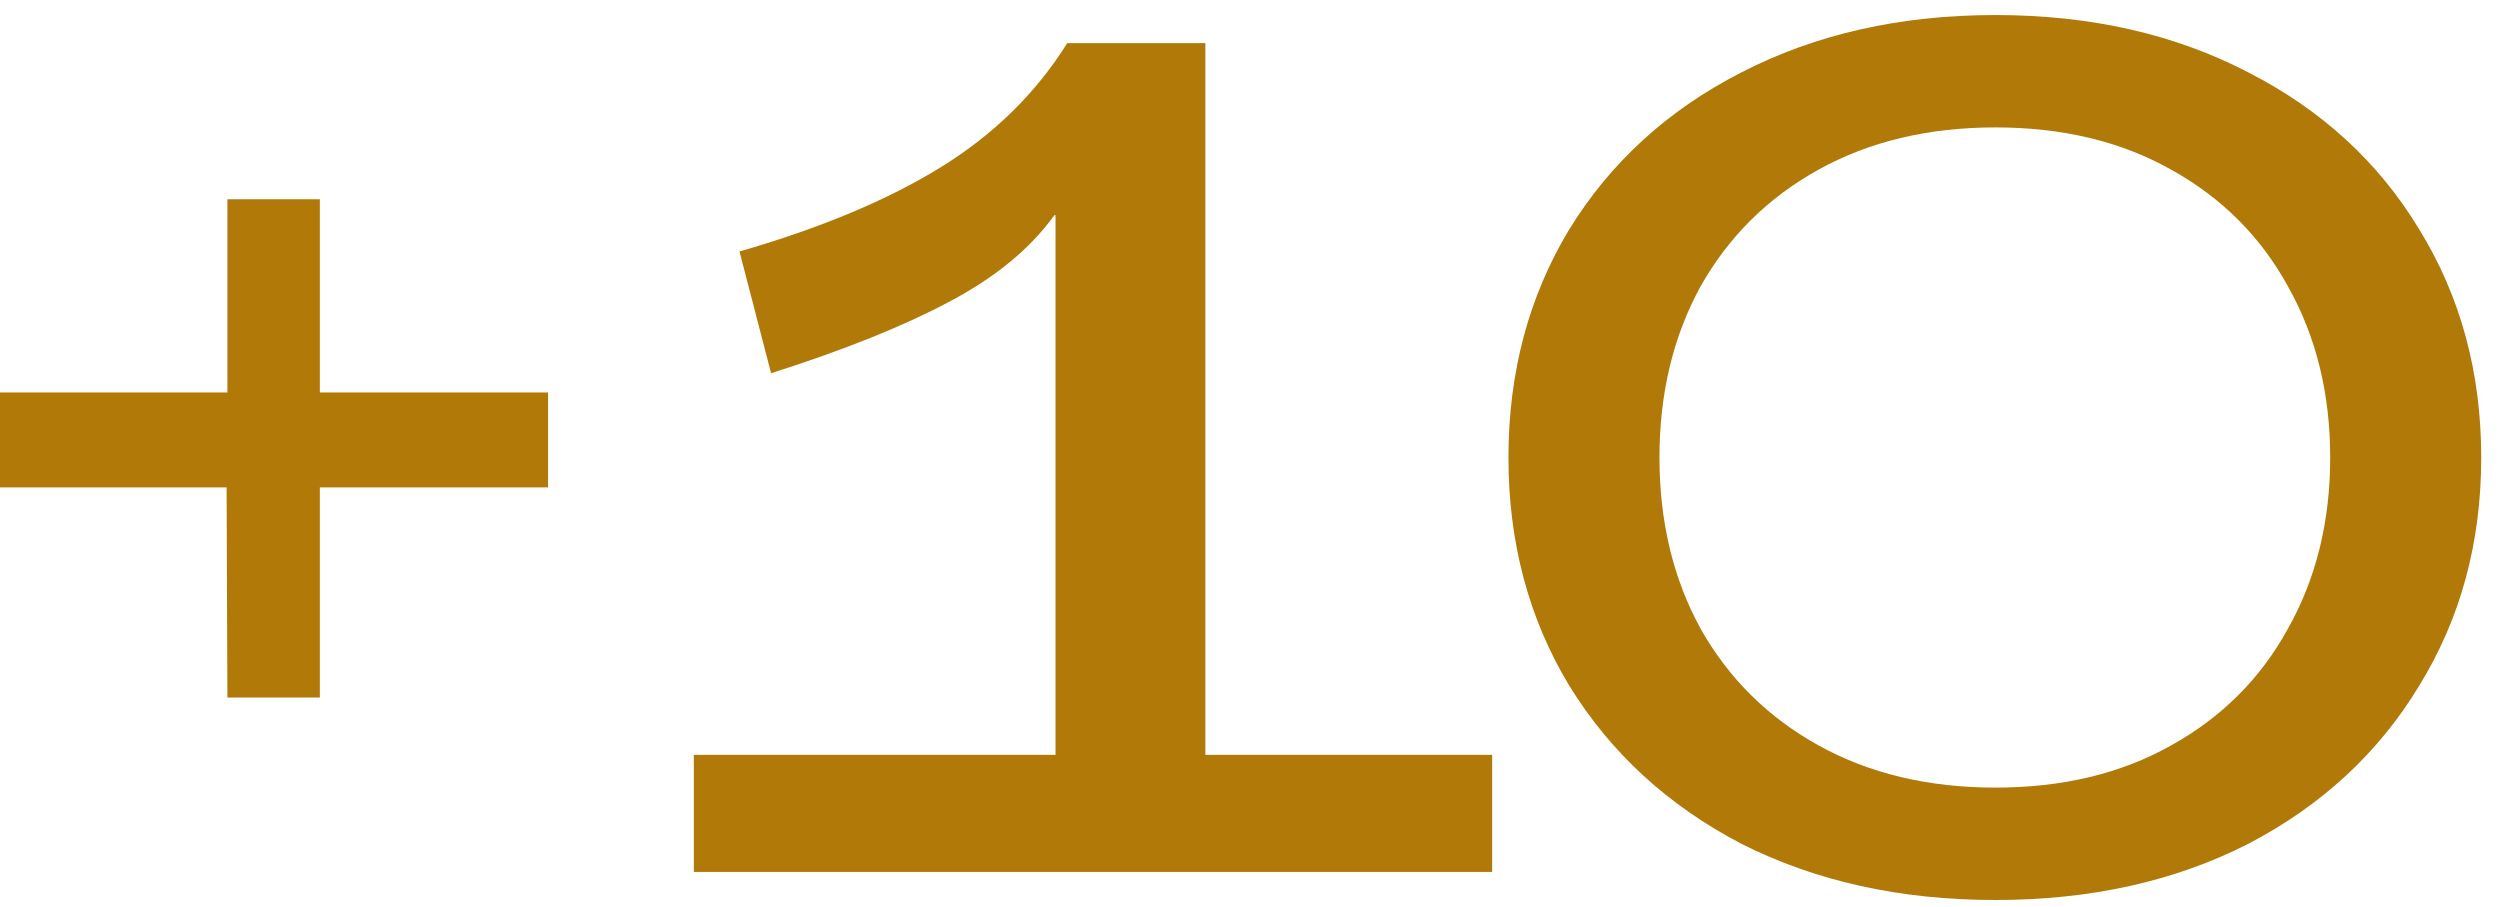 <svg xmlns="http://www.w3.org/2000/svg" width="113" height="41" viewBox="0 0 113 41" fill="none"><path d="M90.193 40.68C85.89 40.68 82.062 39.833 78.712 38.14C75.396 36.412 72.803 34.031 70.934 30.997C69.1 27.964 68.182 24.524 68.182 20.68C68.182 16.835 69.1 13.396 70.934 10.362C72.803 7.329 75.396 4.965 78.712 3.272C82.062 1.544 85.89 0.68 90.193 0.68C94.496 0.68 98.306 1.544 101.622 3.272C104.937 4.965 107.512 7.329 109.346 10.362C111.216 13.396 112.151 16.835 112.151 20.68C112.151 24.524 111.216 27.964 109.346 30.997C107.512 34.031 104.937 36.412 101.622 38.14C98.306 39.833 94.496 40.68 90.193 40.68ZM90.193 35.6C93.227 35.6 95.872 34.965 98.129 33.696C100.422 32.426 102.186 30.662 103.421 28.405C104.69 26.147 105.325 23.572 105.325 20.68C105.325 17.787 104.69 15.212 103.421 12.955C102.186 10.697 100.422 8.934 98.129 7.664C95.872 6.394 93.227 5.759 90.193 5.759C87.159 5.759 84.496 6.394 82.204 7.664C79.911 8.934 78.129 10.697 76.86 12.955C75.625 15.212 75.008 17.787 75.008 20.68C75.008 23.572 75.625 26.147 76.86 28.405C78.129 30.662 79.911 32.426 82.204 33.696C84.496 34.965 87.159 35.6 90.193 35.6Z" fill="#B07908"></path><path d="M31.361 34.119H47.71V9.727H47.657C46.564 11.244 44.977 12.549 42.896 13.643C40.85 14.736 38.169 15.812 34.853 16.87L33.425 11.367C37.093 10.309 40.127 9.039 42.525 7.558C44.924 6.077 46.828 4.207 48.239 1.95H54.483V34.119H67.446V39.41H31.361V34.119Z" fill="#B07908"></path><path d="M10.242 22.029H0V17.739H10.279V9.007H14.457V17.739H24.773V22.029H14.457V31.527H10.279L10.242 22.029Z" fill="#B07908"></path></svg>